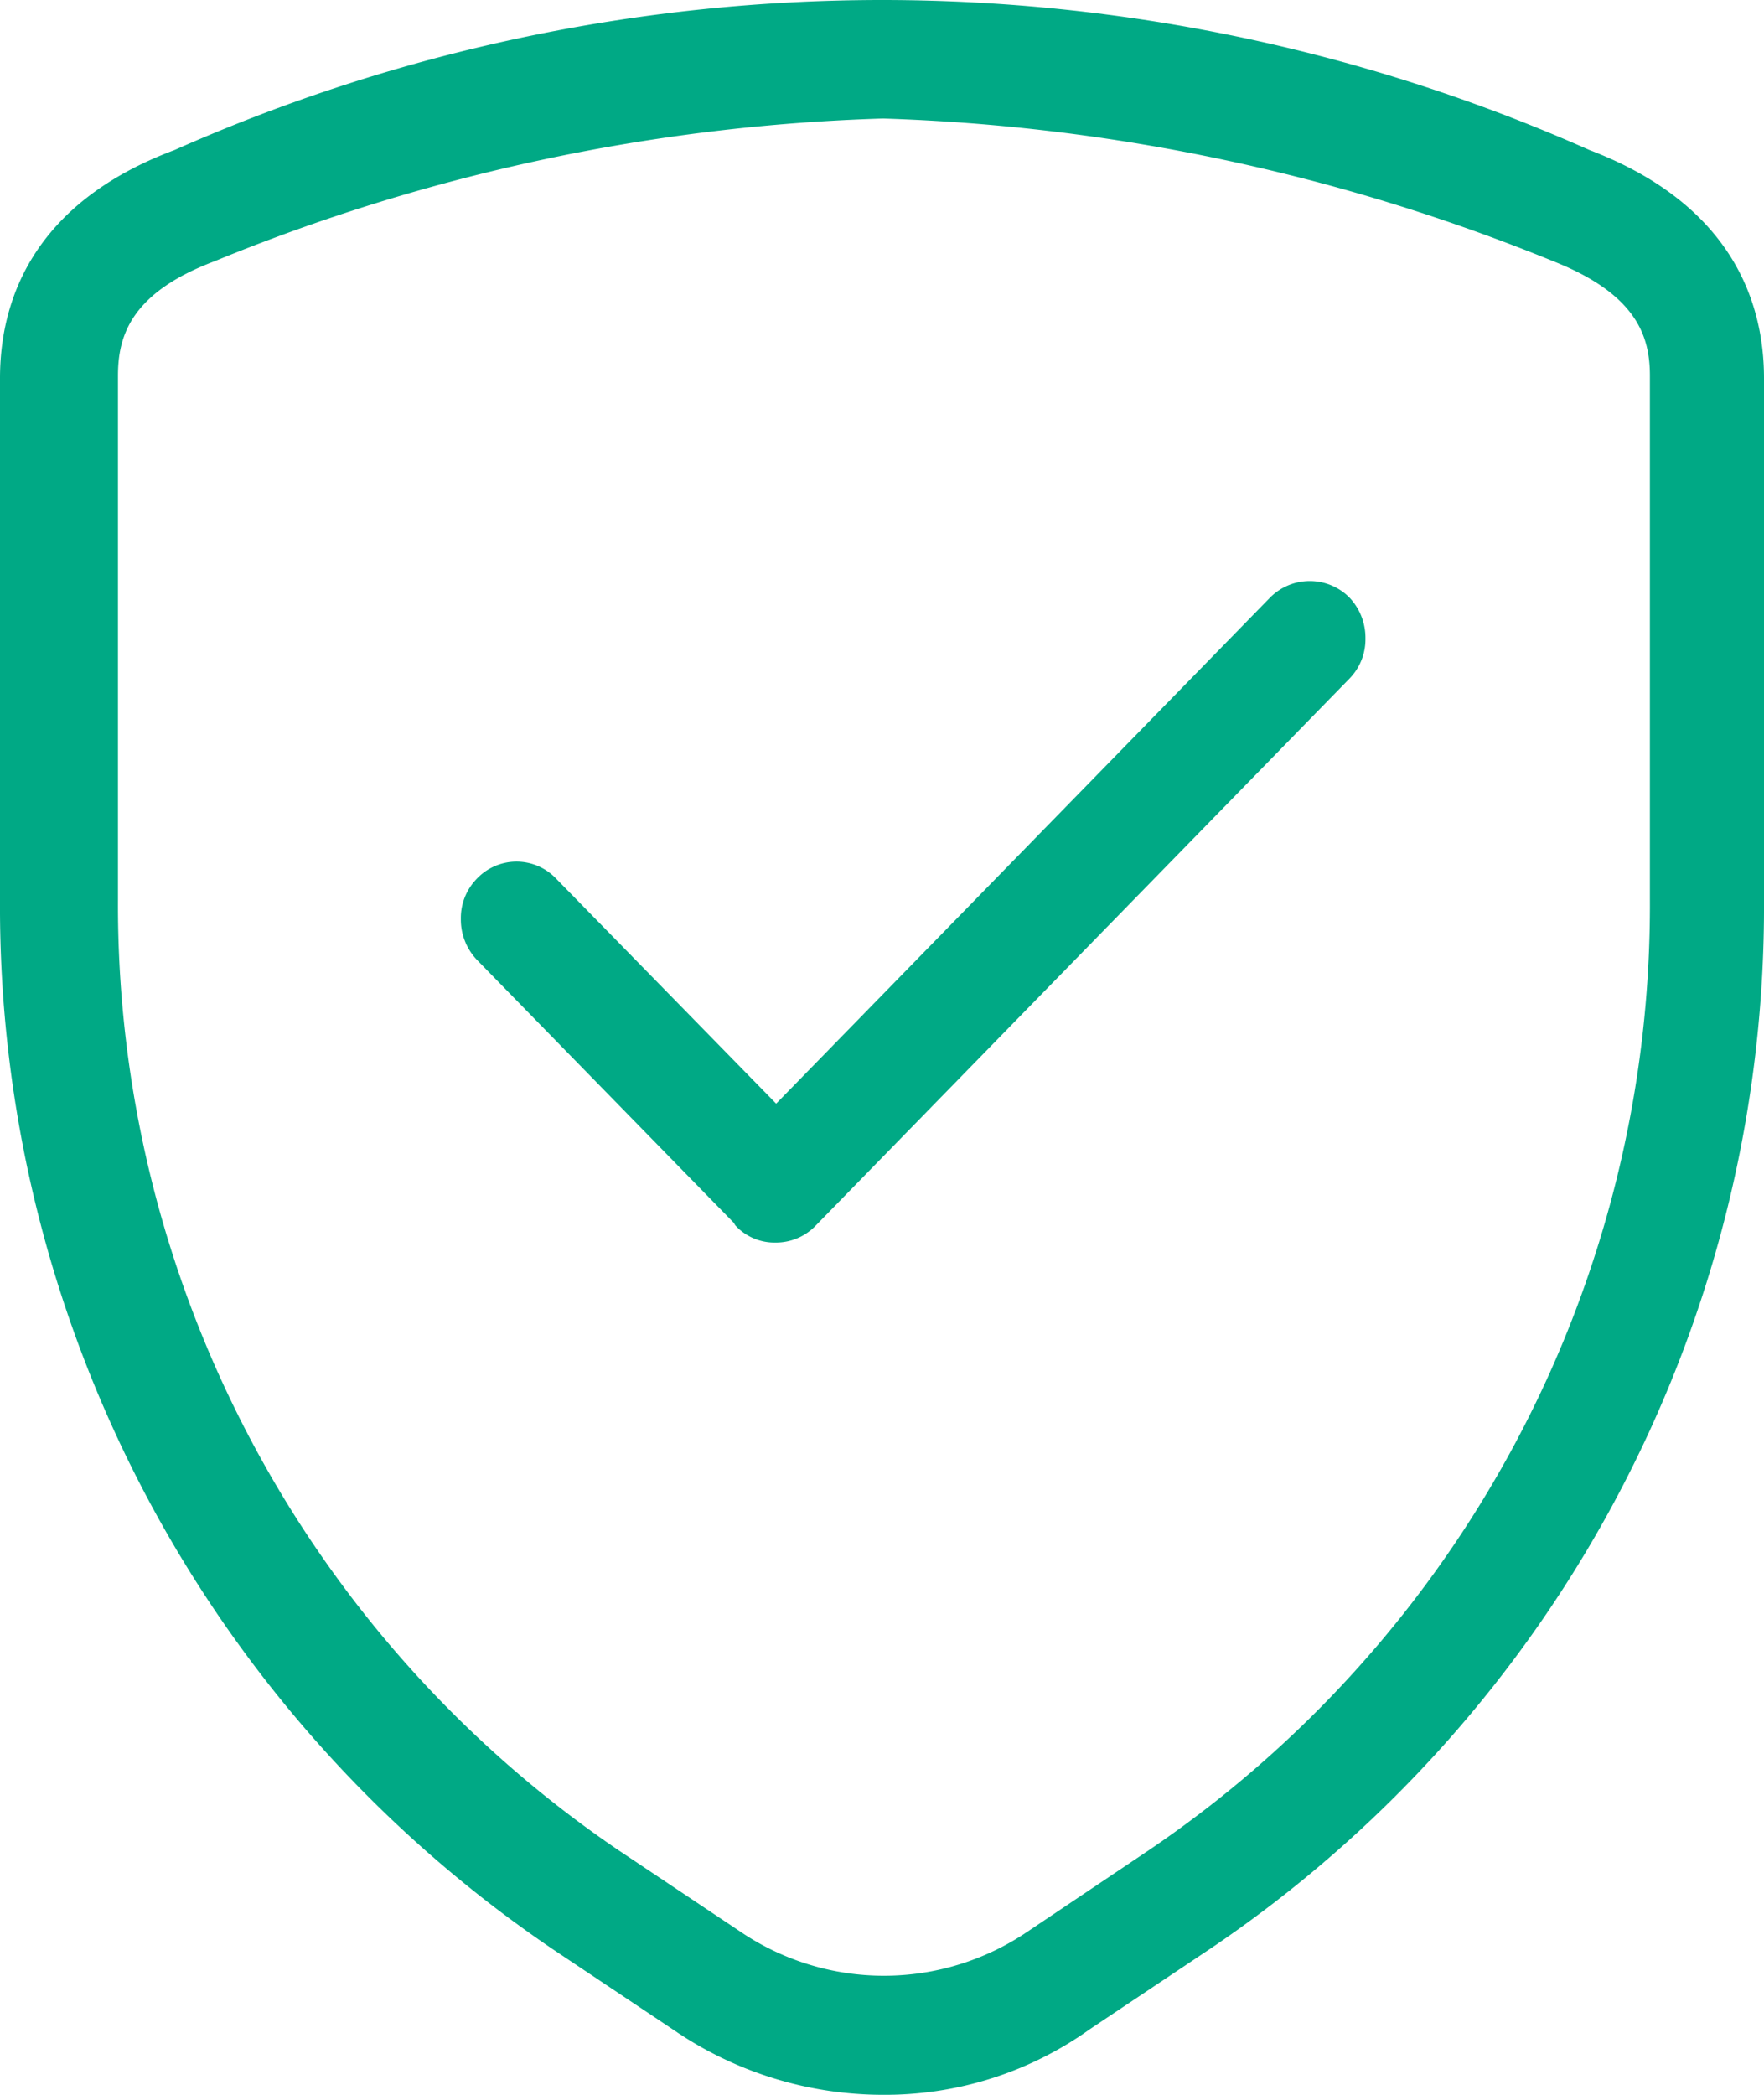 <svg xmlns="http://www.w3.org/2000/svg" width="32" height="38" viewBox="0 0 32 38">
  <defs>
    <style>
      .cls-1 {
        fill: #00a985;
        fill-rule: evenodd;
      }
    </style>
  </defs>
  <path id="形状_86" data-name="形状 86" class="cls-1" d="M1265.97,4826.34l-2.2,1.47h0a6.385,6.385,0,0,1-3.75,1.19,6.724,6.724,0,0,1-3.79-1.17l-2.2-1.47a22.842,22.842,0,0,1-10.03-19.02v-9.48c0-1.35.55-3.16,3.17-4.14a31.619,31.619,0,0,1,25.66,0c2.62,1,3.17,2.8,3.17,4.14v9.46A22.8,22.8,0,0,1,1265.97,4826.34Zm7.96-28.52c0-.69-0.21-1.47-1.75-2.08a35.1,35.1,0,0,0-12.16-2.59,34.649,34.649,0,0,0-12.13,2.59c-1.54.58-1.75,1.38-1.75,2.08v9.5a20.722,20.722,0,0,0,9.09,17.25l2.2,1.47a4.641,4.641,0,0,0,5.21,0l2.19-1.47a20.706,20.706,0,0,0,9.1-17.25v-9.5Zm-15.14,15.42a1,1,0,0,1-.72.3,0.966,0.966,0,0,1-.72-0.3c-0.02-.02-0.03-0.05-0.05-0.07l-4.65-4.76a1.06,1.06,0,0,1-.29-0.74,1.019,1.019,0,0,1,.29-0.73,0.991,0.991,0,0,1,1.44,0l3.99,4.08,8.96-9.18a1.014,1.014,0,0,1,1.44,0,1.06,1.06,0,0,1,.29.74,1.019,1.019,0,0,1-.29.73Z" transform="translate(-1244 -4791)"/>
</svg>
